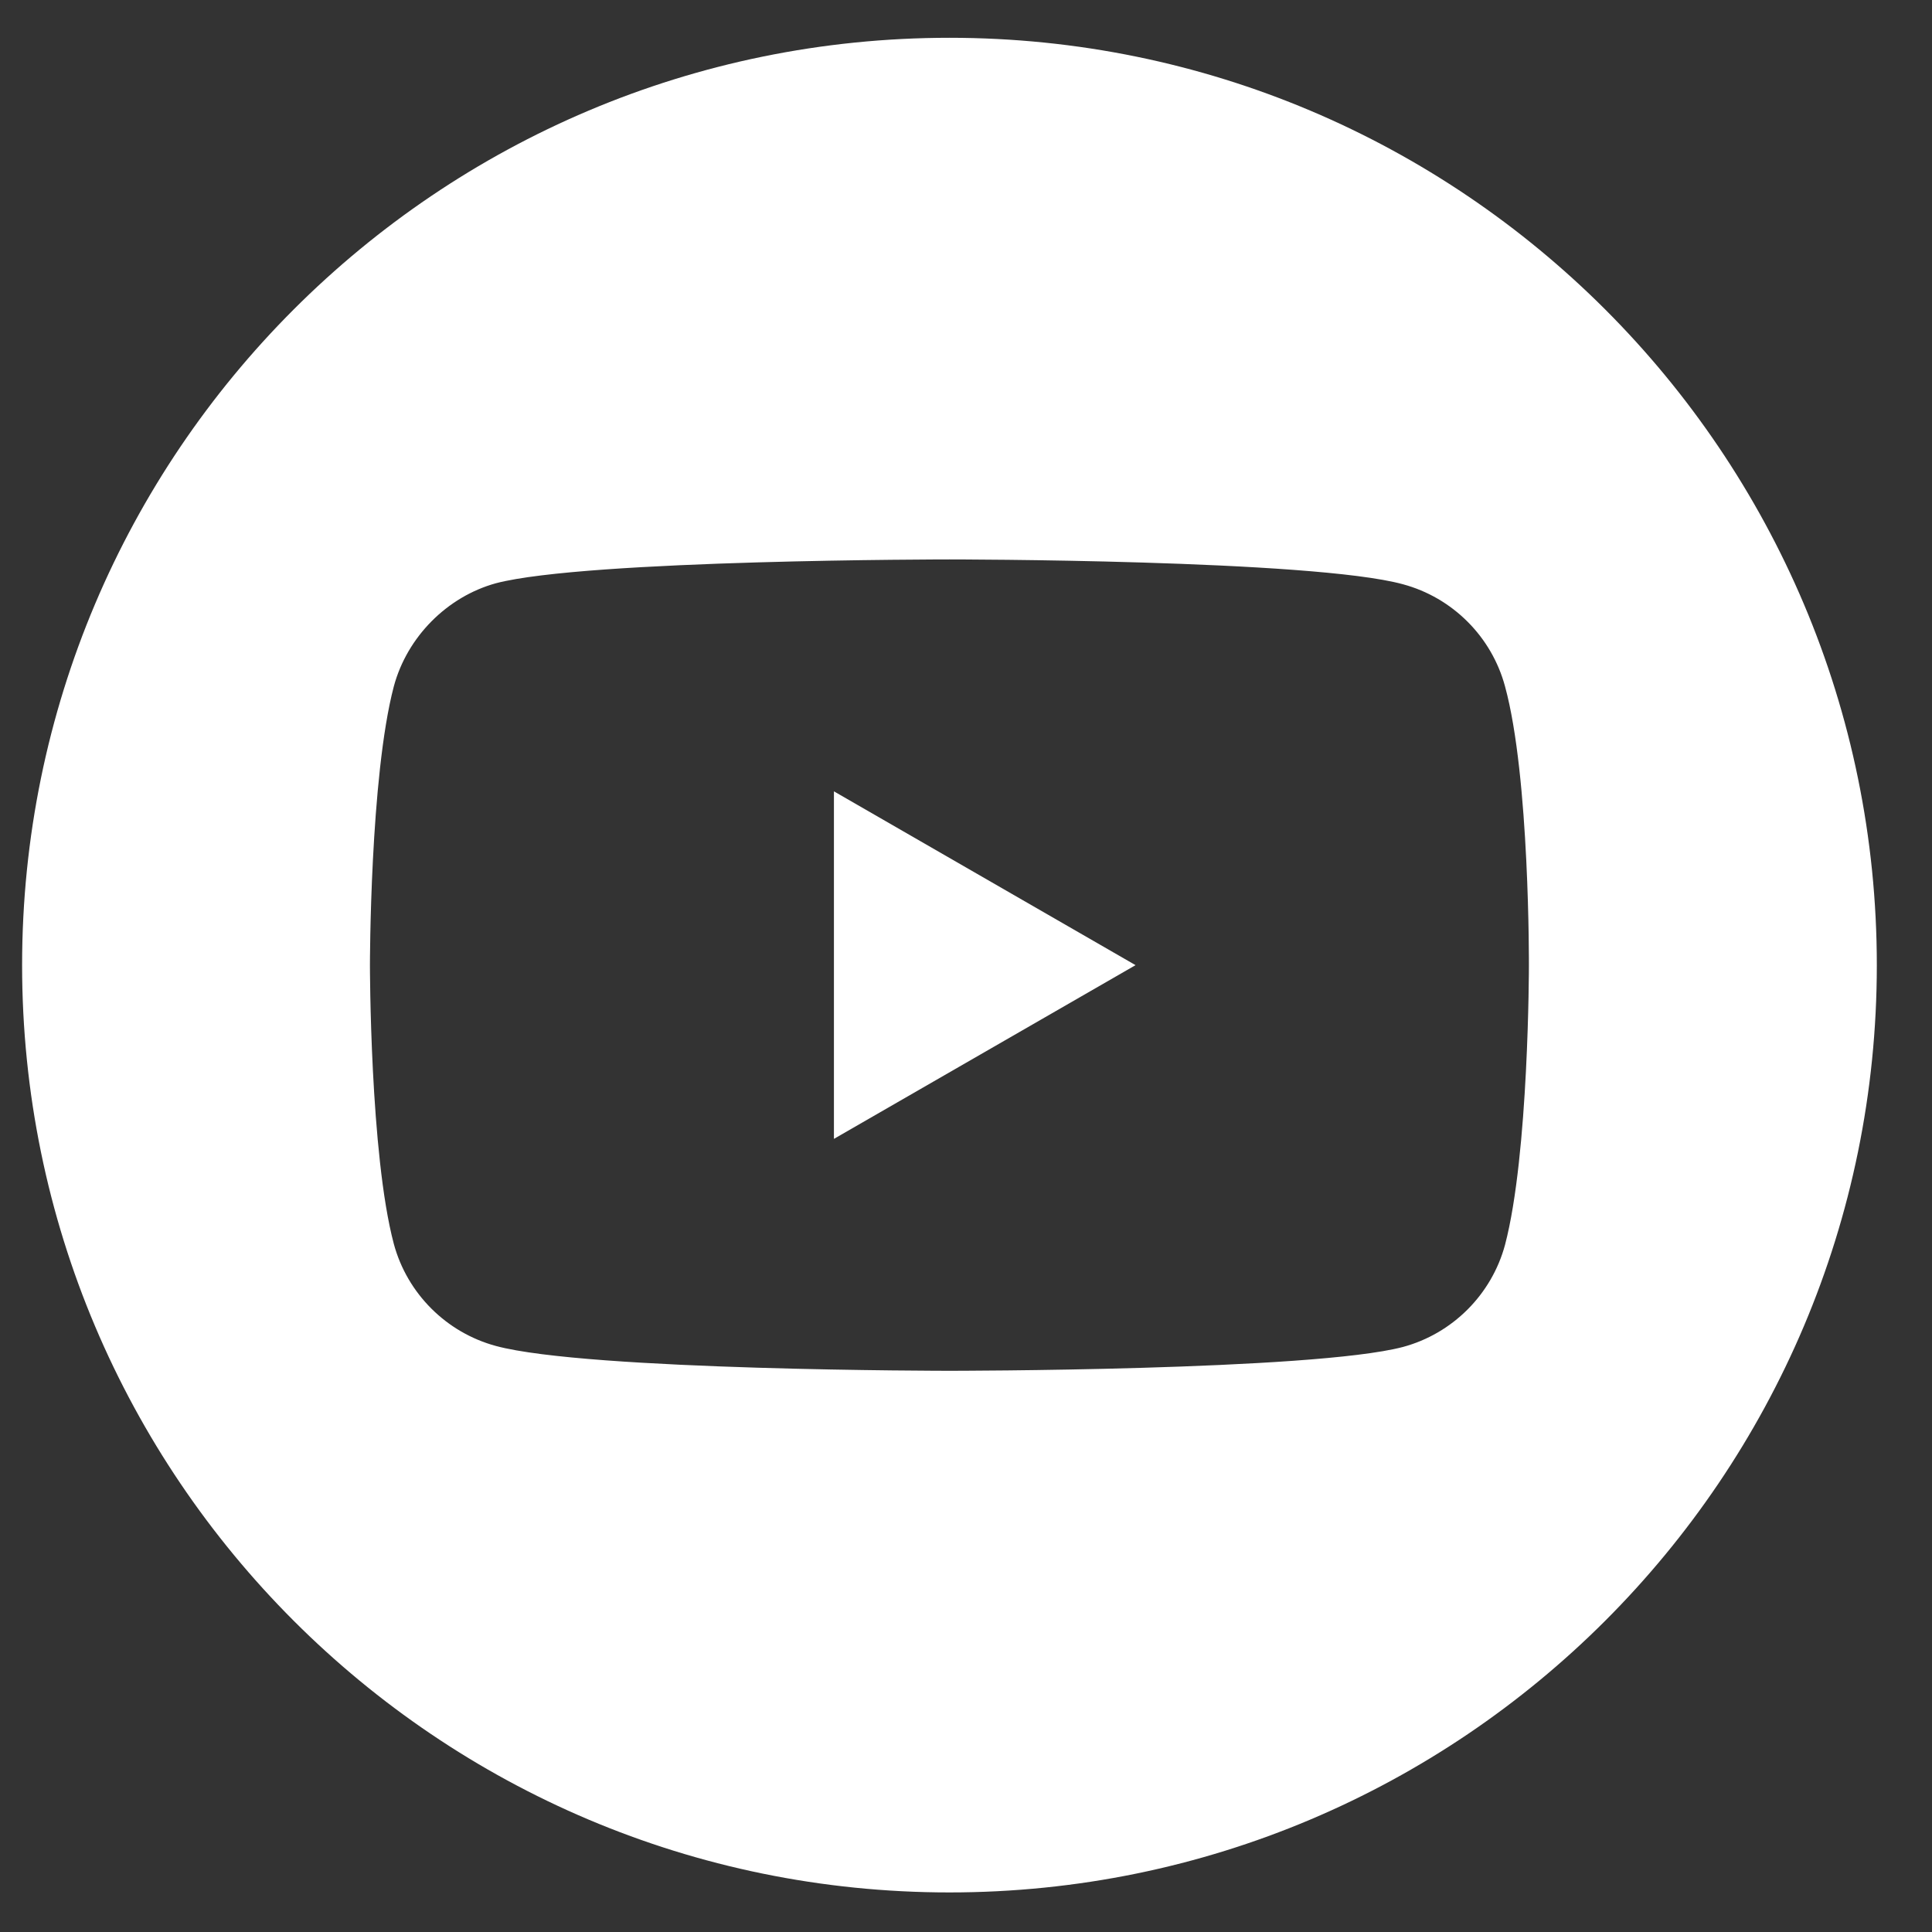 <svg width="25" height="25" viewBox="0 0 25 25" fill="none" xmlns="http://www.w3.org/2000/svg">
<rect x="0" y="0" width="25" height="25" fill="#333333" stroke="none"/>
<g clip-path="url(#clip0_290_1356)">
<path d="M10.791 14.737L14.694 12.489L10.791 10.24V14.737Z" fill="white"/>
<path d="M12.286 0.489C5.659 0.489 0.286 5.862 0.286 12.489C0.286 19.115 5.659 24.488 12.286 24.488C18.912 24.488 24.286 19.115 24.286 12.489C24.286 5.862 18.912 0.489 12.286 0.489ZM19.784 12.501C19.784 12.501 19.784 14.934 19.475 16.108C19.302 16.75 18.796 17.257 18.153 17.43C16.98 17.738 12.286 17.738 12.286 17.738C12.286 17.738 7.604 17.738 6.418 17.417C5.776 17.244 5.269 16.738 5.096 16.096C4.787 14.934 4.787 12.489 4.787 12.489C4.787 12.489 4.787 10.055 5.096 8.882C5.269 8.239 5.788 7.72 6.418 7.547C7.592 7.239 12.286 7.239 12.286 7.239C12.286 7.239 16.98 7.239 18.153 7.56C18.796 7.733 19.302 8.239 19.475 8.882C19.796 10.055 19.784 12.501 19.784 12.501Z" fill="white"/>
</g>
<defs>
<clipPath id="clip0_290_1356">
<rect width="24" height="24" fill="white" transform="translate(0.286 0.489)"/>
</clipPath>
</defs>
</svg>
